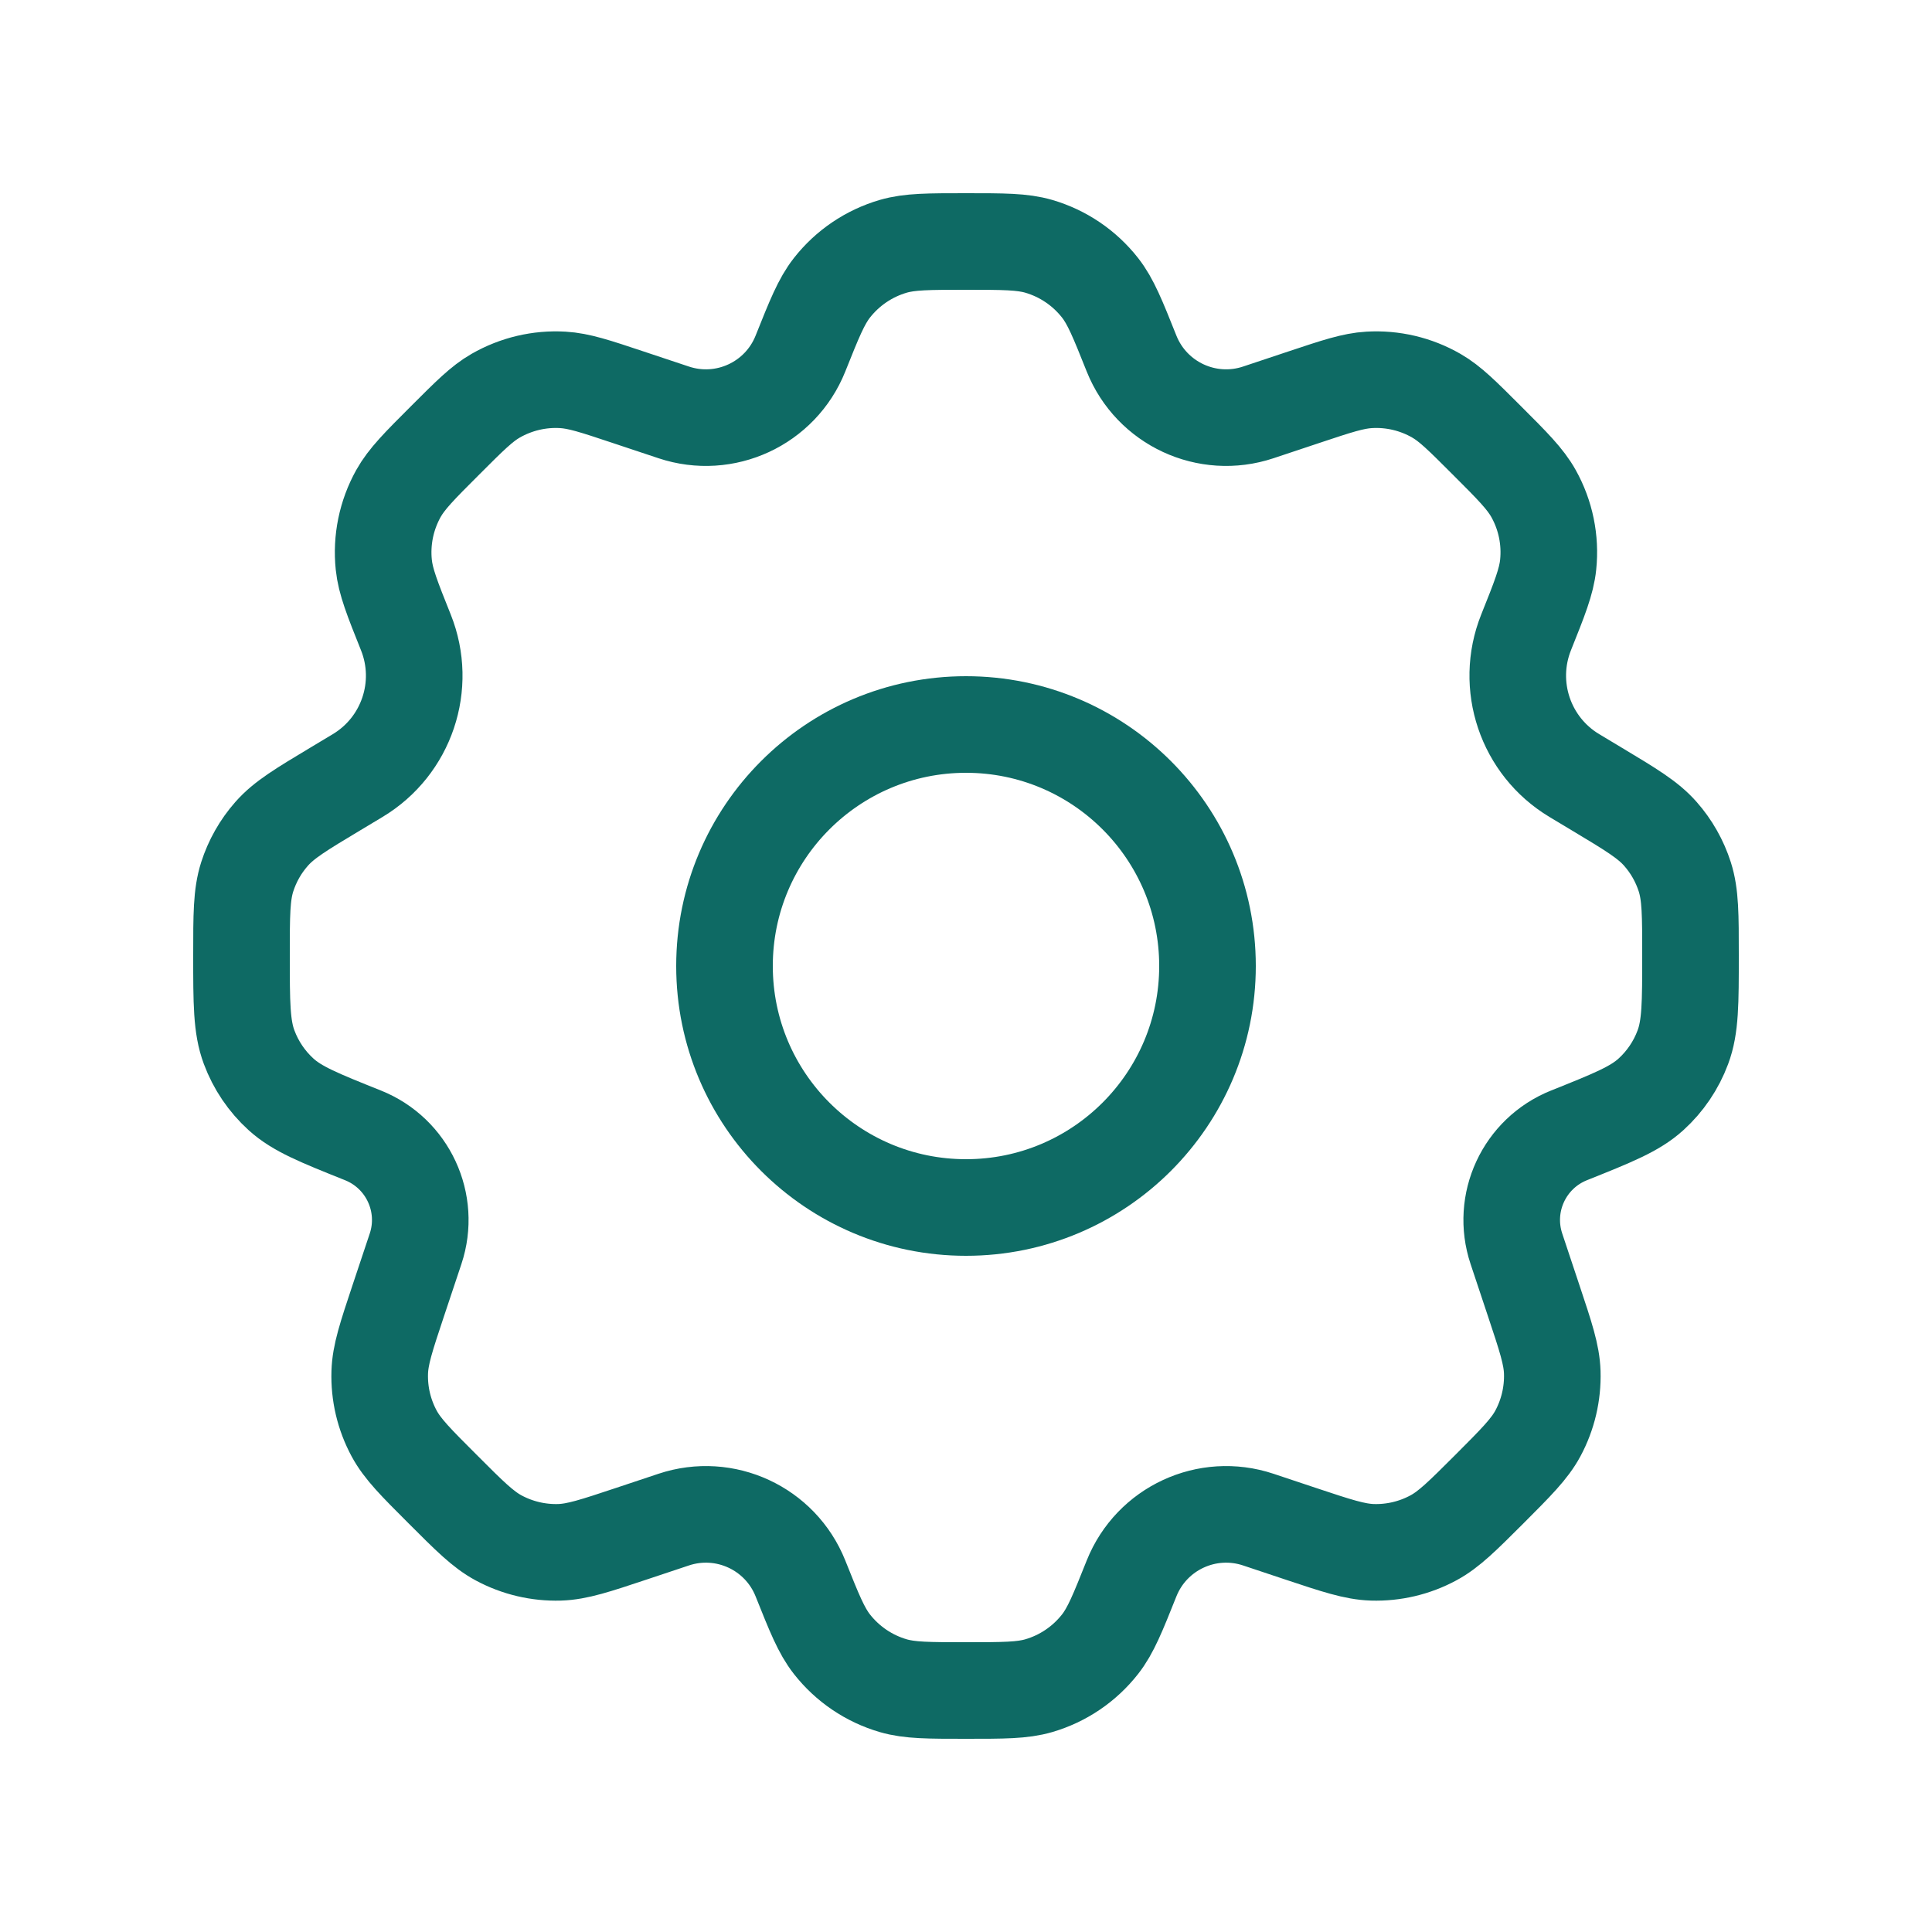 <?xml version="1.0" encoding="UTF-8"?>
<svg xmlns="http://www.w3.org/2000/svg" width="40" height="40" viewBox="0 0 40 40" fill="none">
  <g id="gear">
    <g id="Icon">
      <path d="M25 20C25 22.761 22.761 25 20 25C17.239 25 15 22.761 15 20C15 17.239 17.239 15 20 15C22.761 15 25 17.239 25 20Z" stroke="#0E6A64" stroke-width="2" stroke-linecap="round" stroke-linejoin="round"></path>
      <path d="M21.508 5.1C21.165 5 20.776 5 20 5C19.224 5 18.835 5 18.492 5.1C17.99 5.247 17.547 5.547 17.224 5.959C17.004 6.24 16.86 6.6 16.572 7.321C16.157 8.358 15.007 8.891 13.948 8.538L12.996 8.221C12.322 7.996 11.984 7.884 11.653 7.865C11.167 7.836 10.684 7.951 10.262 8.193C9.974 8.358 9.723 8.61 9.22 9.113C8.685 9.647 8.418 9.915 8.248 10.22C7.999 10.668 7.893 11.182 7.946 11.693C7.982 12.04 8.122 12.391 8.403 13.093C8.843 14.192 8.42 15.448 7.405 16.057L6.942 16.335C6.234 16.76 5.88 16.972 5.623 17.265C5.395 17.523 5.223 17.827 5.118 18.155C5 18.526 5 18.943 5 19.777C5 20.765 5 21.259 5.158 21.681C5.297 22.055 5.524 22.39 5.819 22.658C6.153 22.961 6.607 23.143 7.514 23.506C8.442 23.877 8.92 24.907 8.604 25.855L8.245 26.931C7.997 27.676 7.873 28.048 7.862 28.414C7.848 28.854 7.951 29.29 8.16 29.678C8.334 30 8.611 30.278 9.167 30.833C9.722 31.389 10 31.666 10.322 31.84C10.71 32.049 11.146 32.152 11.586 32.139C11.952 32.127 12.324 32.003 13.069 31.755L13.948 31.462C15.007 31.109 16.157 31.642 16.572 32.679C16.86 33.4 17.004 33.76 17.224 34.041C17.547 34.453 17.99 34.753 18.492 34.9C18.835 35 19.224 35 20 35C20.776 35 21.165 35 21.508 34.9C22.01 34.753 22.453 34.453 22.776 34.041C22.996 33.76 23.14 33.4 23.428 32.679C23.843 31.642 24.994 31.109 26.052 31.462L26.93 31.755C27.675 32.003 28.048 32.127 28.414 32.139C28.854 32.152 29.29 32.049 29.677 31.84C30 31.666 30.277 31.389 30.833 30.834C31.388 30.278 31.666 30 31.84 29.678C32.048 29.291 32.151 28.855 32.138 28.415C32.127 28.048 32.002 27.676 31.754 26.931L31.396 25.856C31.079 24.907 31.557 23.877 32.486 23.506C33.393 23.143 33.847 22.961 34.181 22.658C34.476 22.39 34.703 22.055 34.842 21.681C35 21.259 35 20.765 35 19.777C35 18.943 35 18.526 34.882 18.155C34.777 17.827 34.605 17.523 34.377 17.265C34.12 16.972 33.766 16.76 33.058 16.335L32.595 16.057C31.58 15.448 31.157 14.192 31.596 13.093C31.877 12.391 32.017 12.04 32.053 11.692C32.106 11.182 32.001 10.668 31.751 10.22C31.581 9.915 31.314 9.647 30.779 9.113C30.276 8.61 30.025 8.358 29.738 8.193C29.316 7.95 28.832 7.836 28.346 7.865C28.015 7.884 27.678 7.996 27.003 8.221L26.052 8.538C24.993 8.891 23.843 8.357 23.428 7.321C23.14 6.6 22.996 6.24 22.776 5.959C22.453 5.547 22.01 5.247 21.508 5.1Z" stroke="#0E6A64" stroke-width="2" stroke-linecap="round" stroke-linejoin="round"></path>
    </g>
  </g>
</svg>
